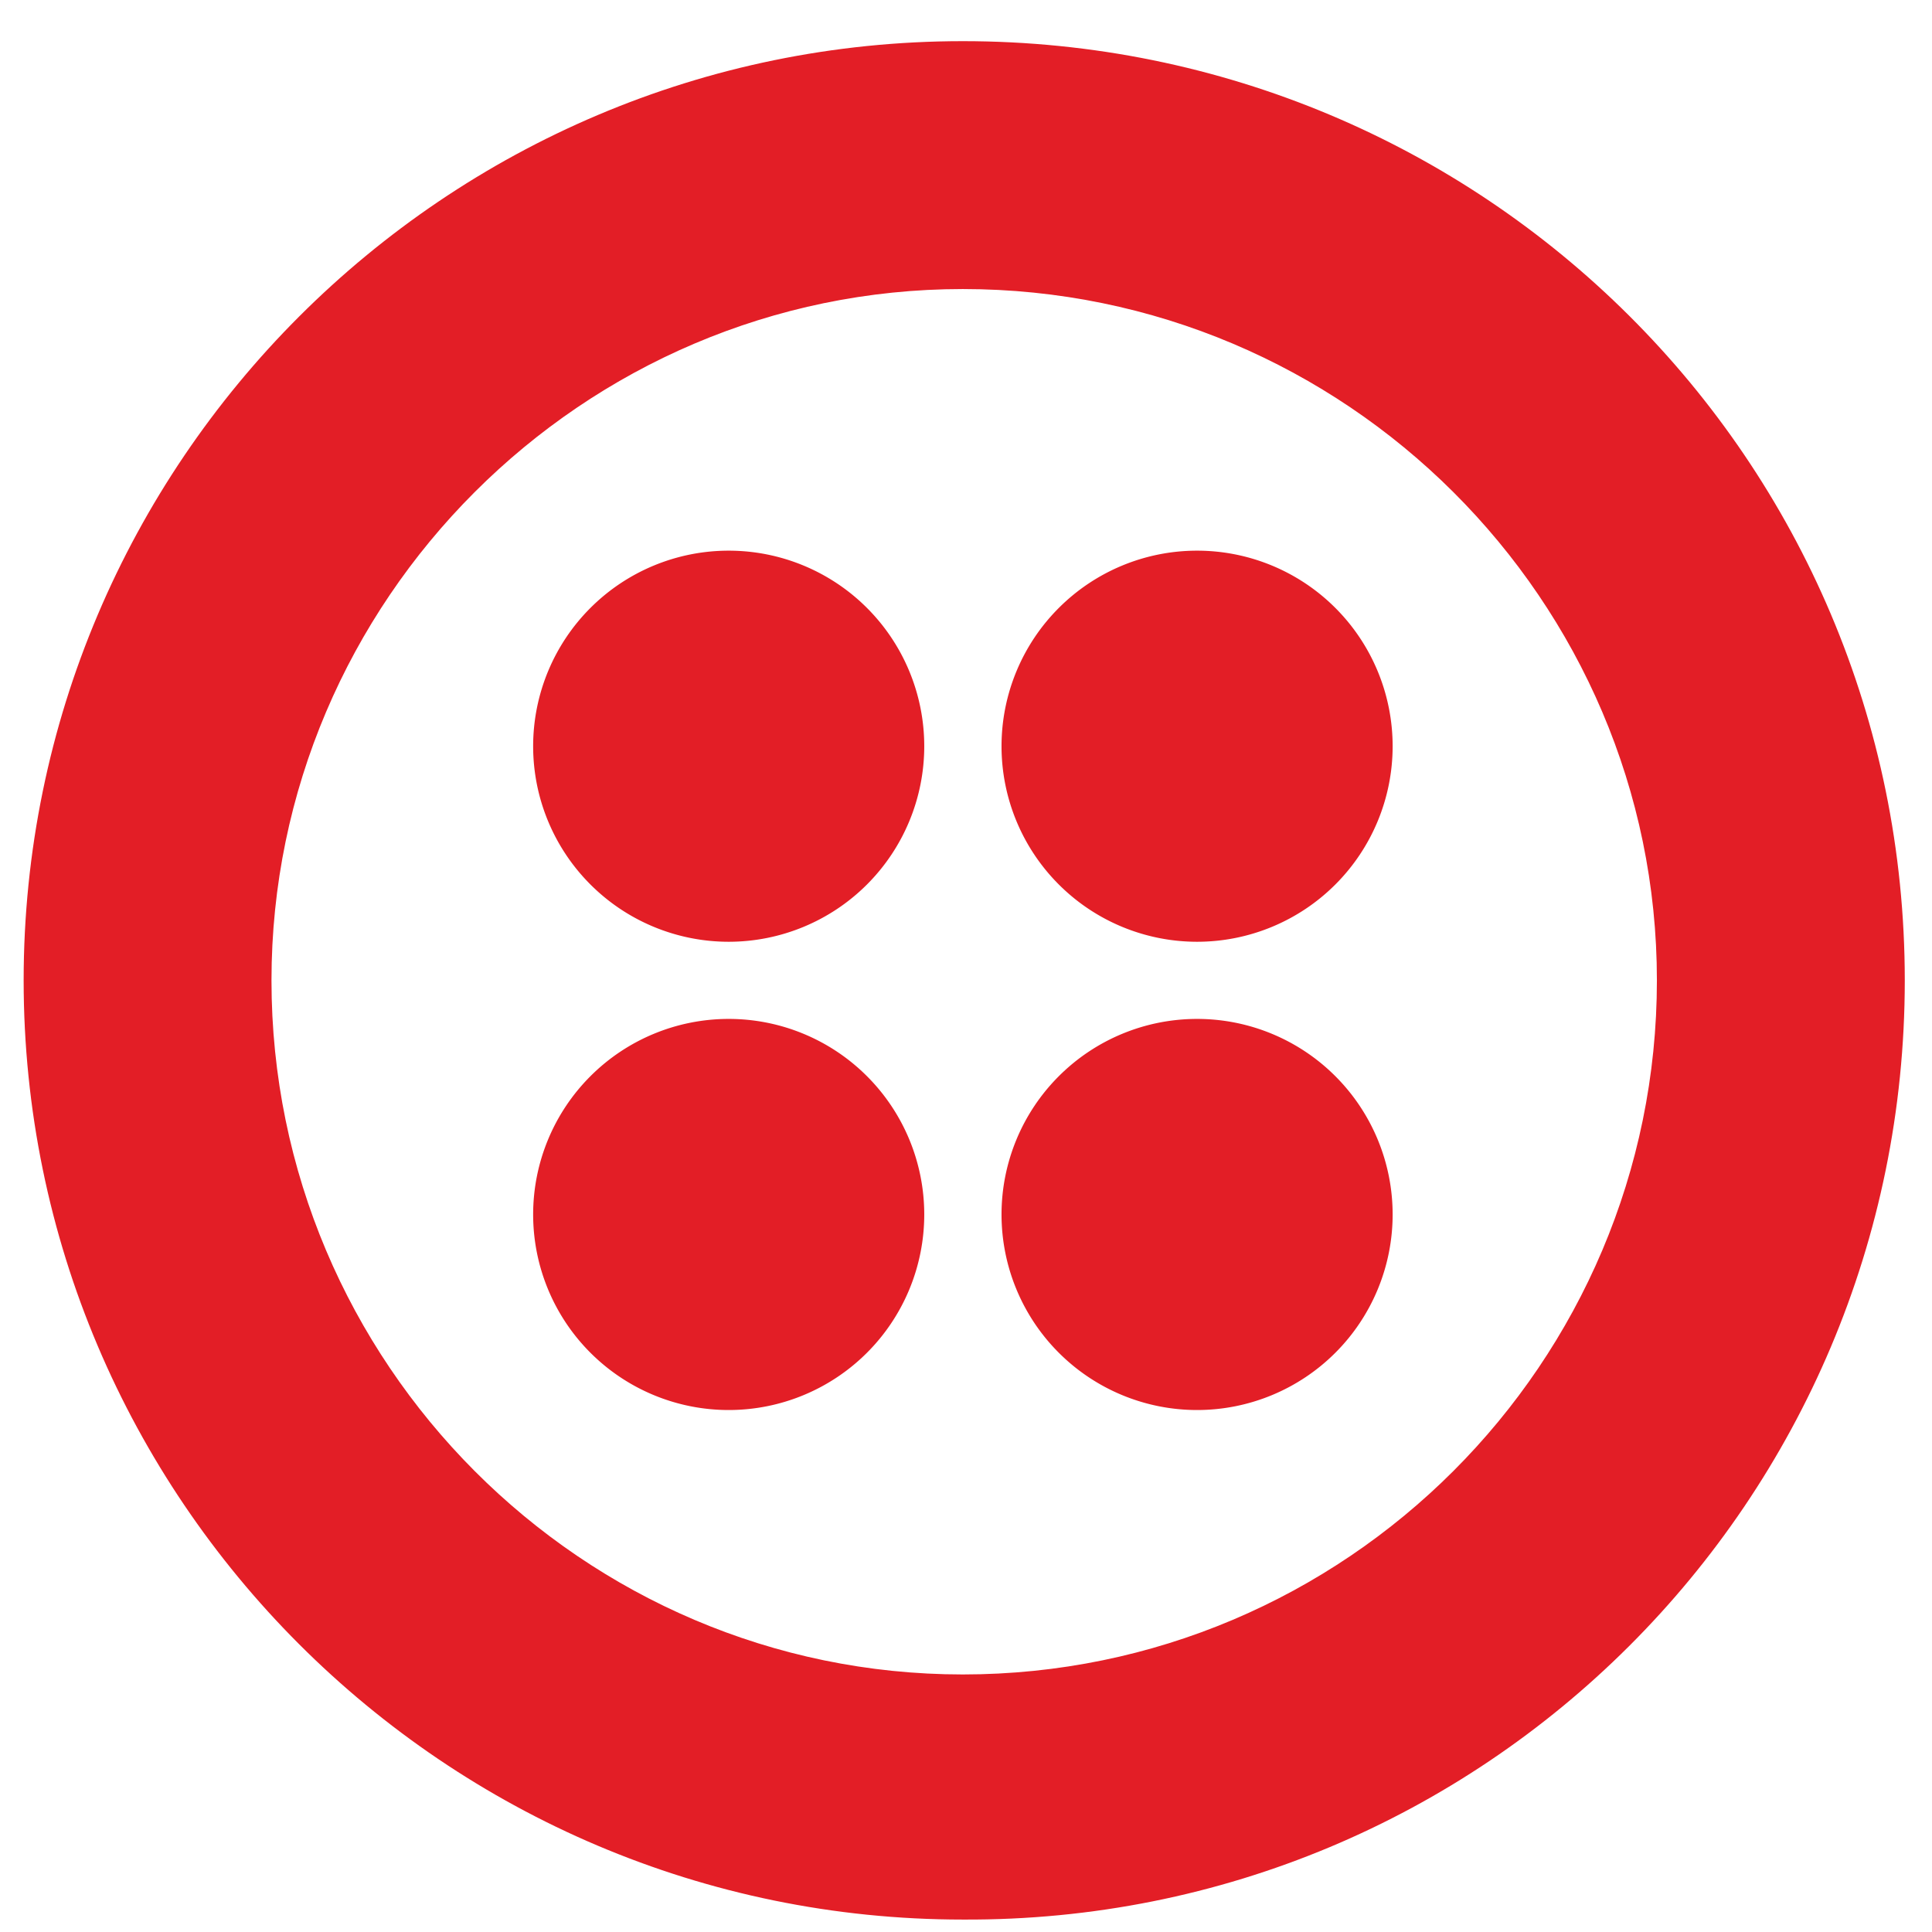 <svg width="46" height="46" fill="none" xmlns="http://www.w3.org/2000/svg"><path d="M22.924.98C10.596.98.563 11.014.563 23.342c0 12.329 10.033 22.362 22.361 22.362 12.394.066 22.428-9.968 22.428-22.362C45.352 10.948 35.318.98 22.924.98zm0 38.888c-9.05 0-16.46-7.41-16.46-16.526 0-9.05 7.41-16.46 16.46-16.46 9.115 0 16.526 7.41 16.526 16.46 0 9.115-7.41 16.526-16.526 16.526z" fill="#E31E26"/><path d="M28.502 22.423a4.656 4.656 0 100-9.312 4.656 4.656 0 000 9.312zm0 11.149a4.656 4.656 0 100-9.312 4.656 4.656 0 000 9.312zm-11.152 0a4.656 4.656 0 100-9.312 4.656 4.656 0 000 9.312zm0-11.149a4.656 4.656 0 100-9.312 4.656 4.656 0 000 9.312z" fill="#E31E26"/></svg>